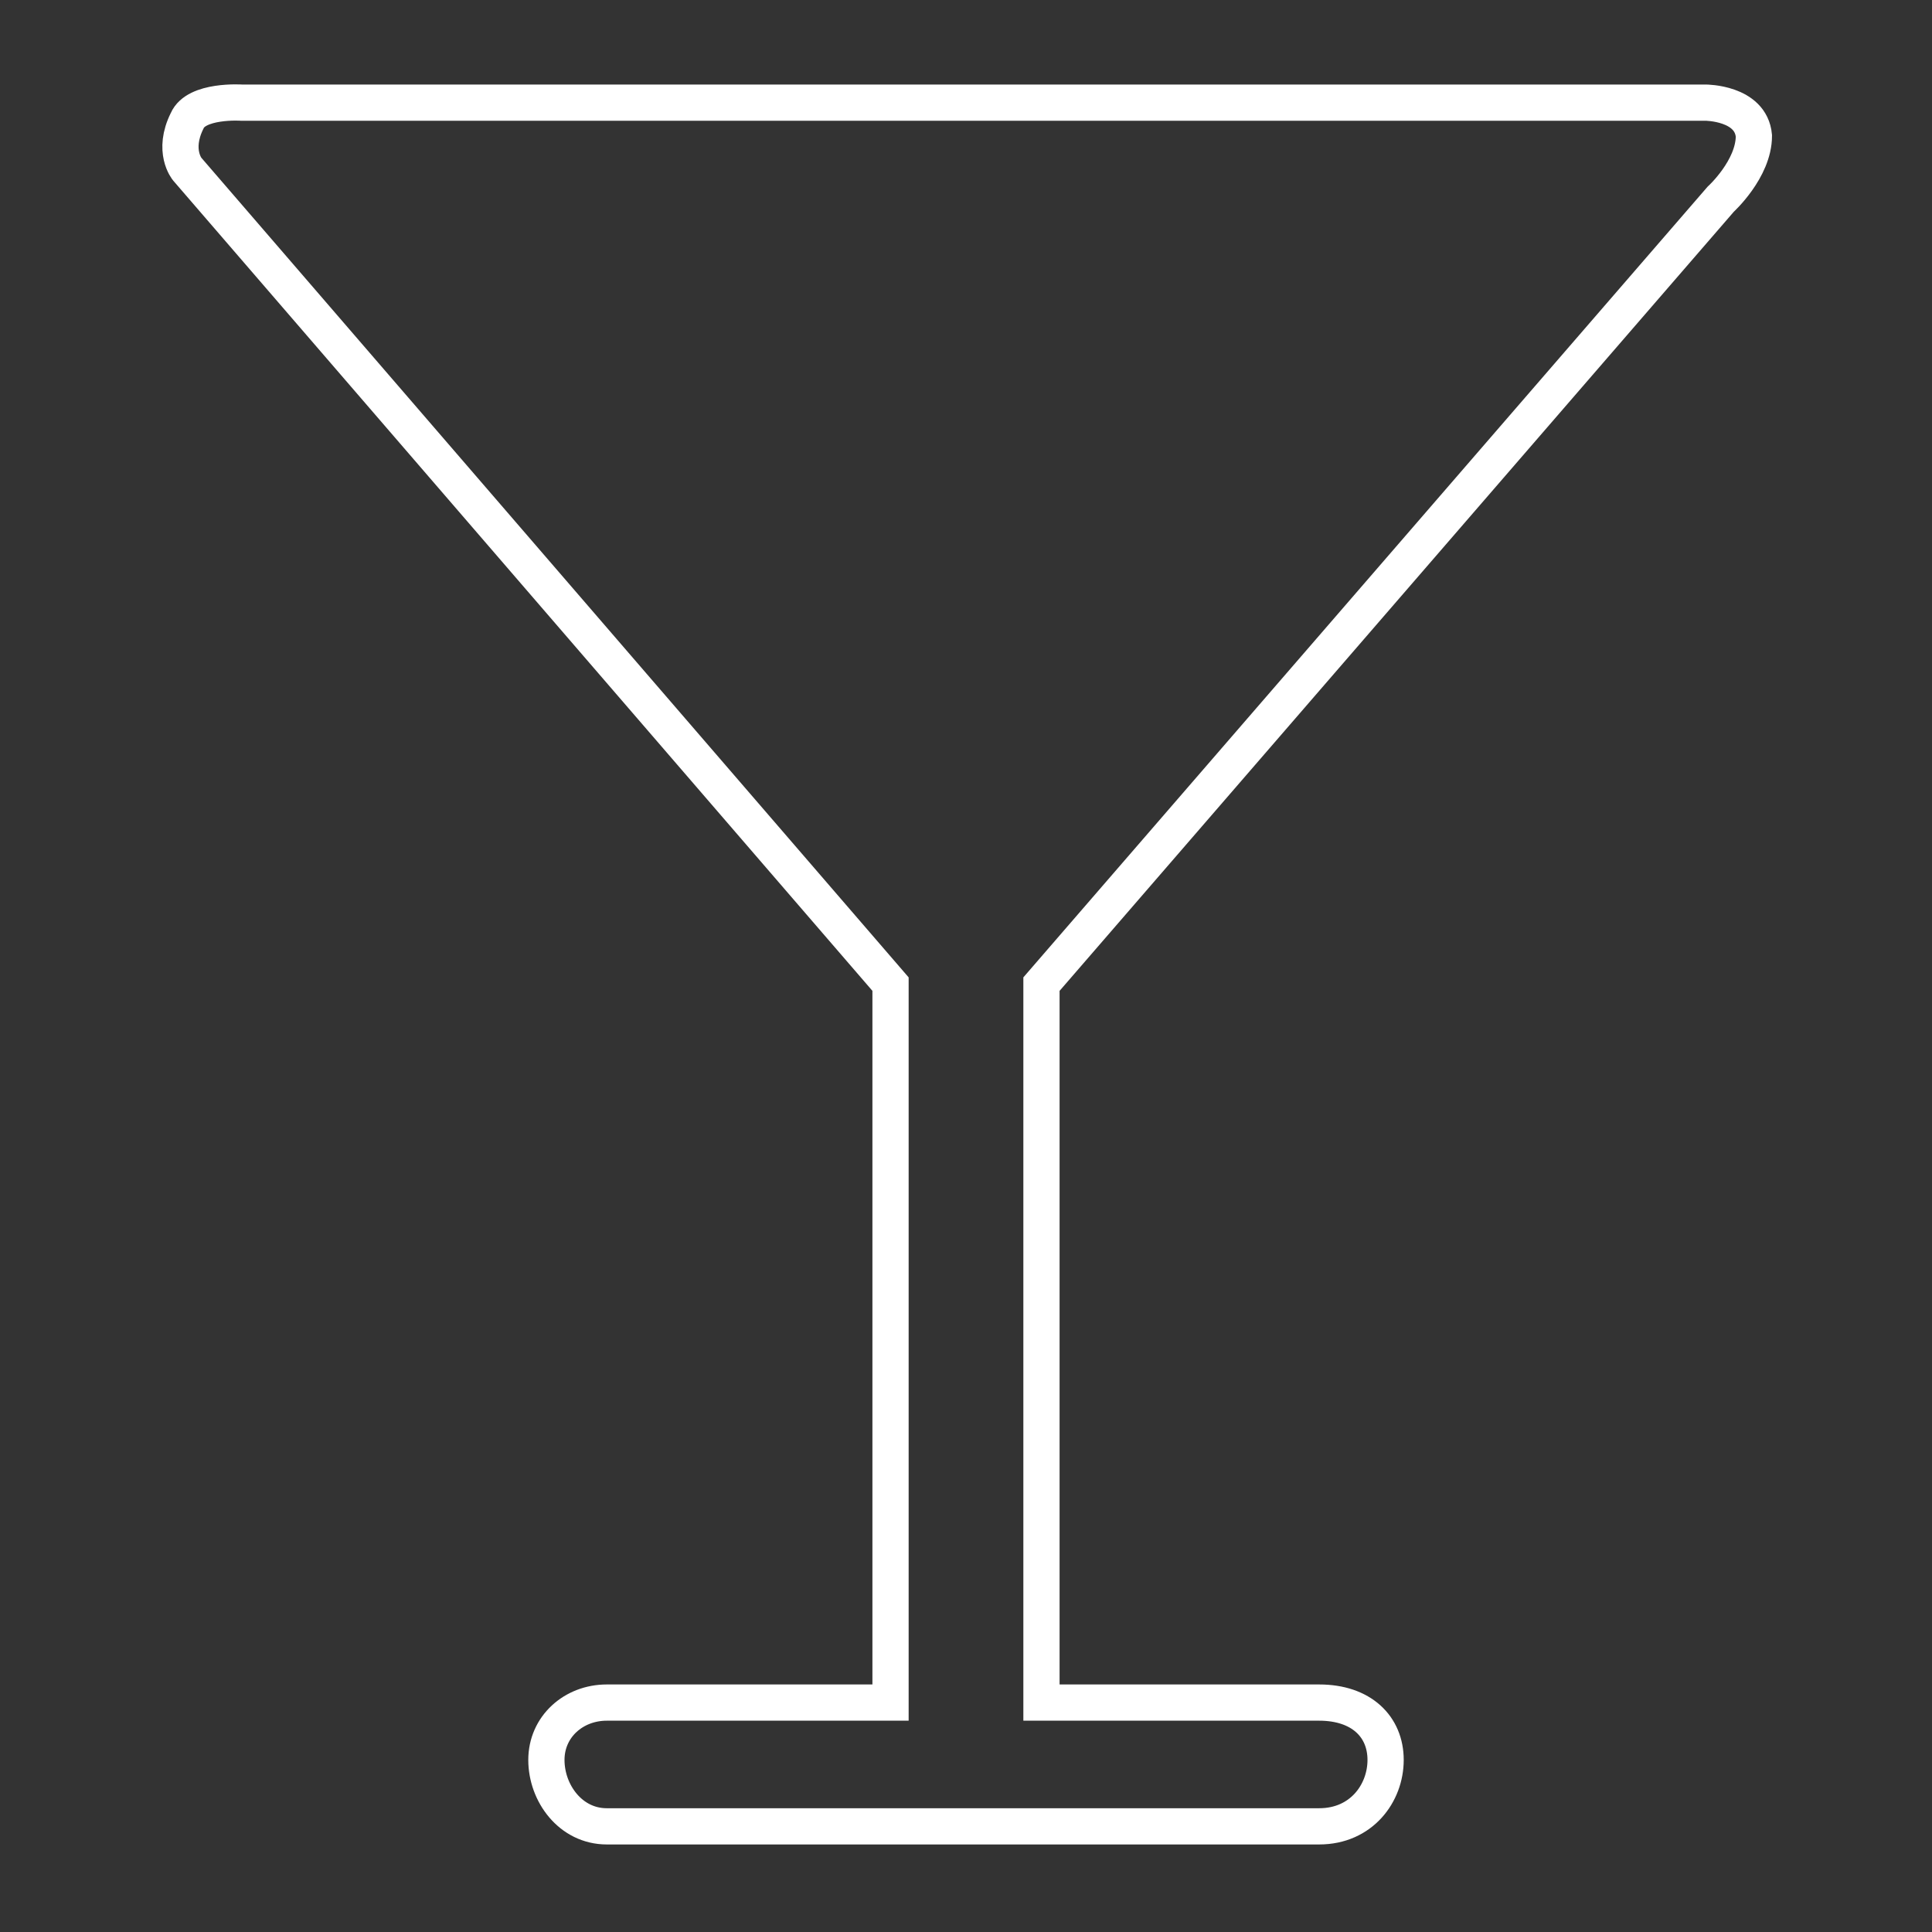 <?xml version="1.0" encoding="utf-8"?>
<!-- Generator: Adobe Illustrator 24.3.0, SVG Export Plug-In . SVG Version: 6.00 Build 0)  -->
<svg version="1.1" id="Layer_1" xmlns="http://www.w3.org/2000/svg" xmlns:xlink="http://www.w3.org/1999/xlink" x="0px" y="0px"
	 viewBox="0 0 64 64" style="enable-background:new 0 0 64 64;" xml:space="preserve">
<rect x="0" y="0" width="64" height="64" fill="#333333" stroke="none"/>
<style type="text/css">
	.st0{fill:none;stroke:#FFFFFF;stroke-width:1.2;stroke-miterlimit:10;}
</style>
<g>
	<path class="st0" d="M56.5,3.4H8c0,0-1.5-0.1-1.8,0.6c-0.5,1,0,1.6,0,1.6l23.3,27v23.8h-9.4c-1.1,0-2,0.8-2,1.9
		c0,1.1,0.8,2.2,2,2.2h23.6c1.4,0,2.2-1.1,2.2-2.2c0-1.1-0.8-1.9-2.2-1.9h-9.2V32.6L57,6.6c0,0,1.1-1,1.1-2.1
		C58,3.4,56.5,3.4,56.5,3.4z"/>
</g>
</svg>
